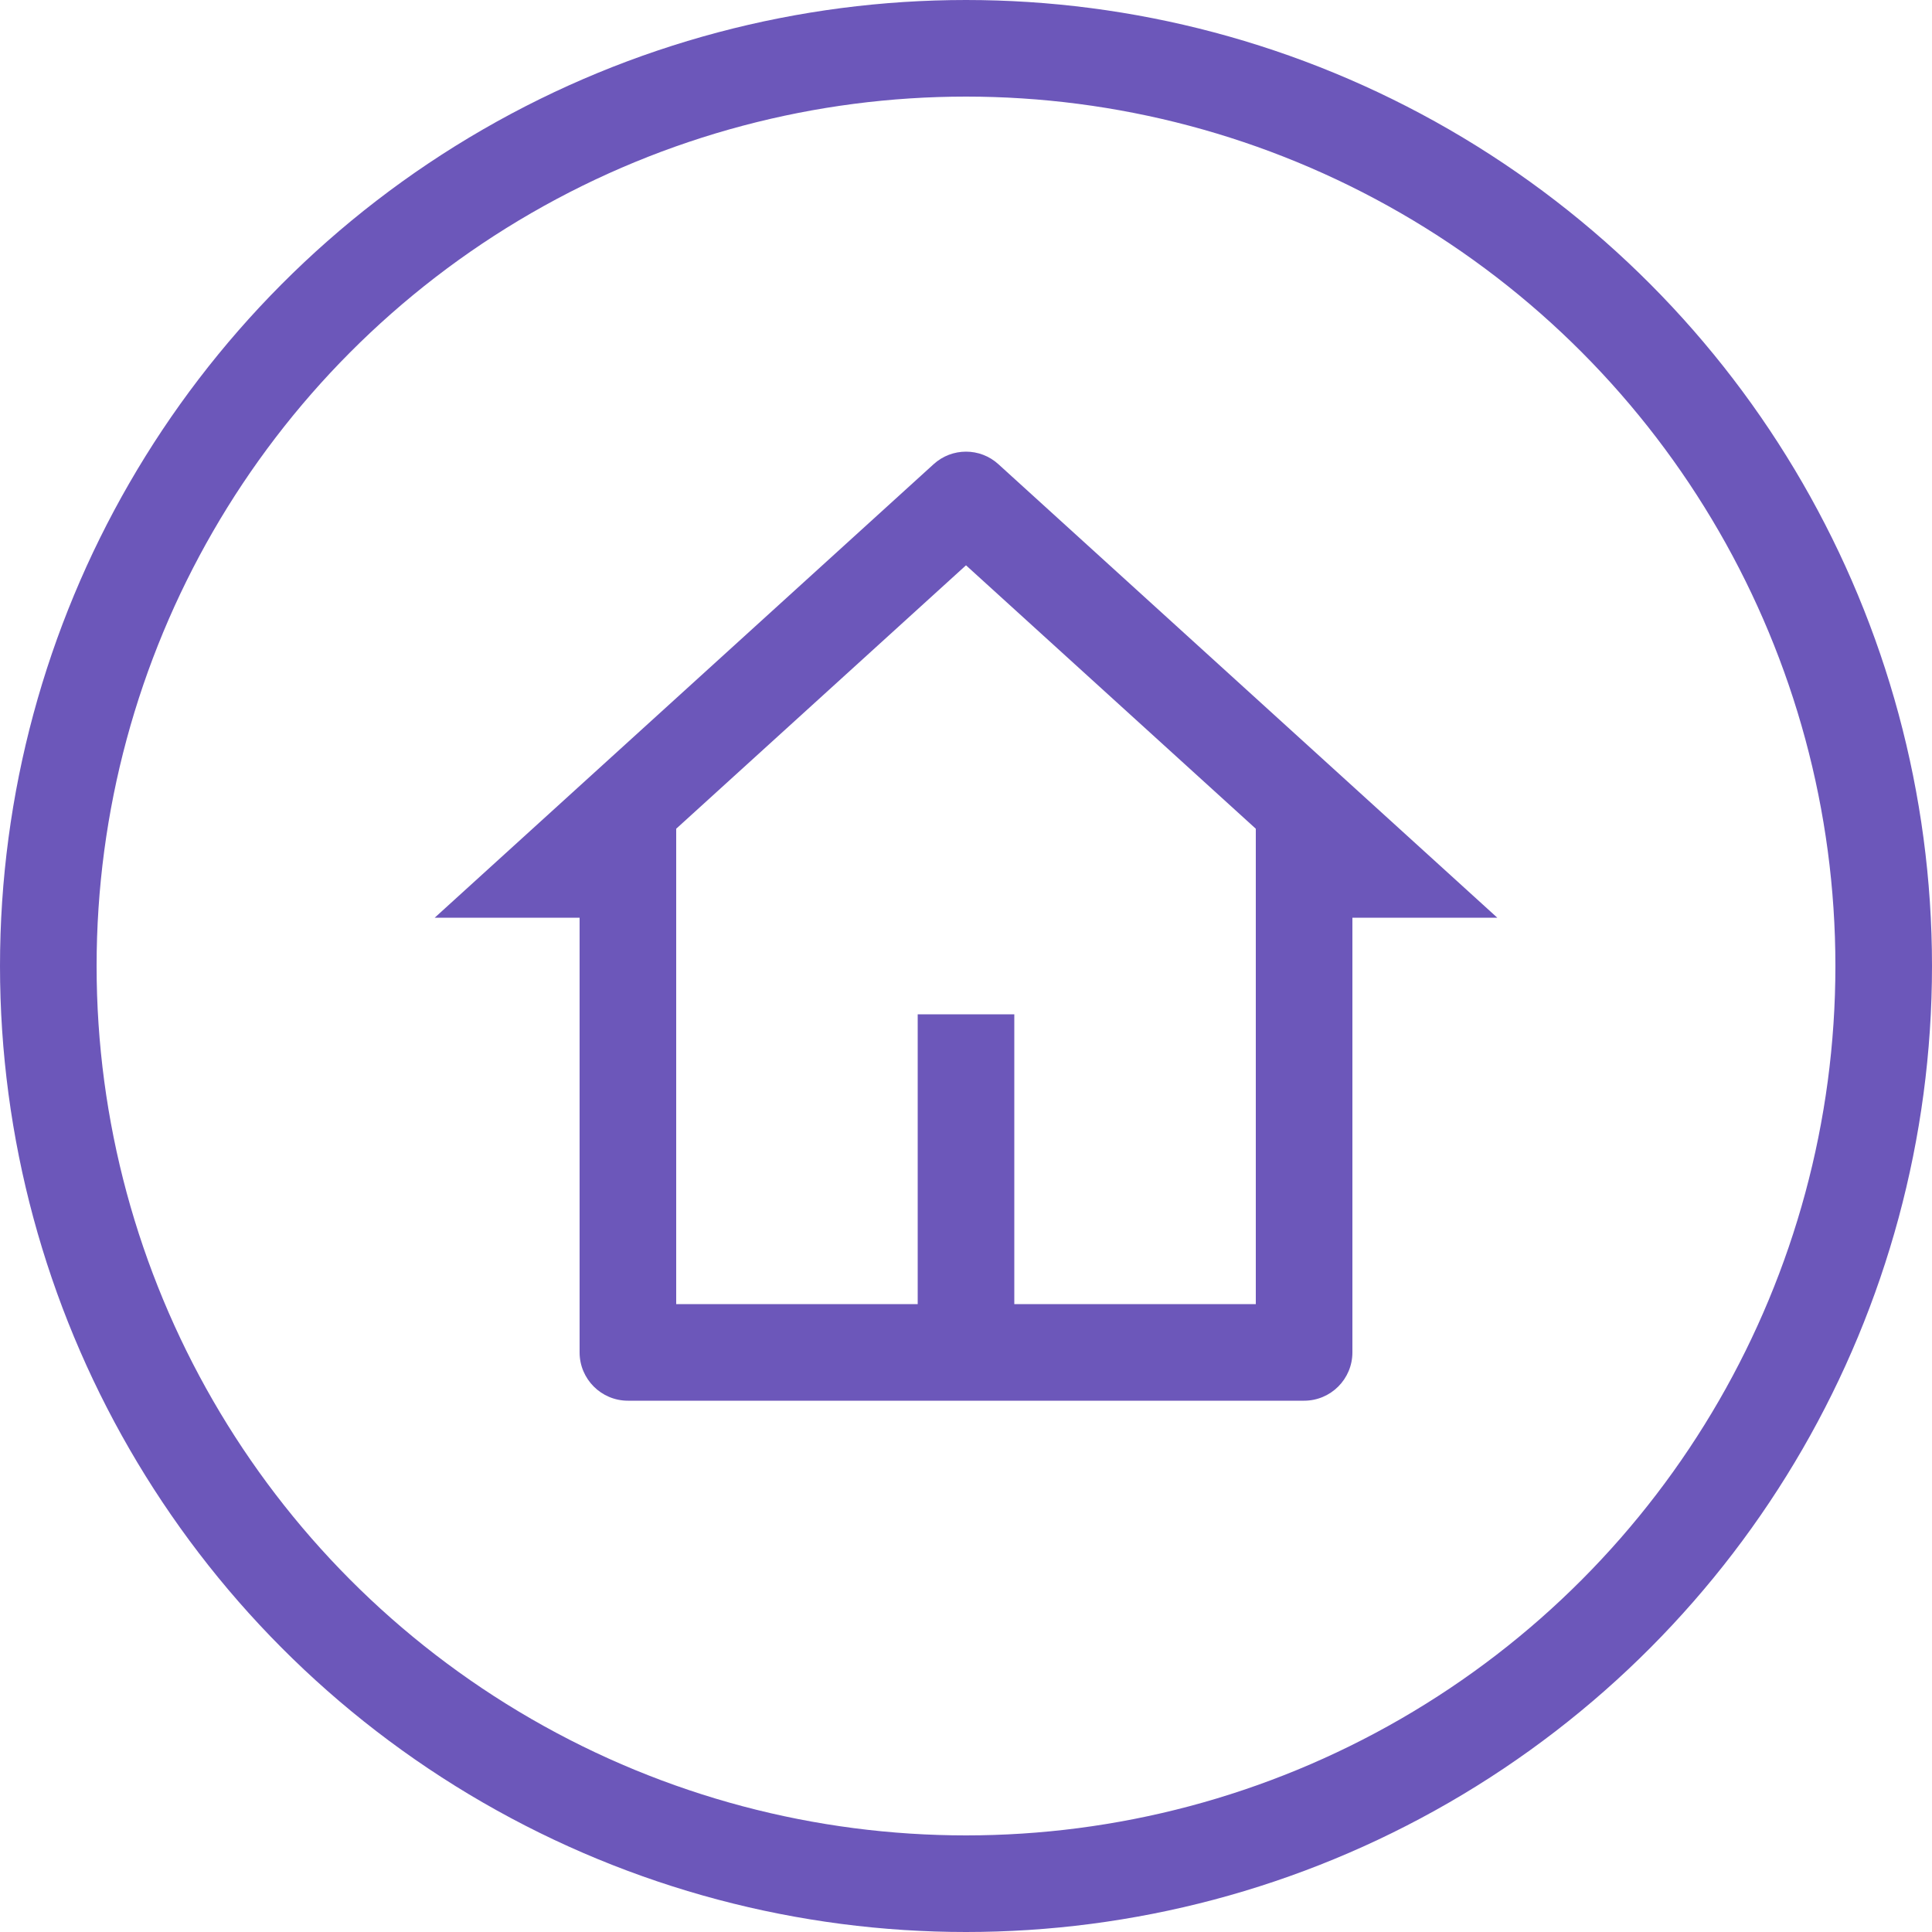 <svg width="20" height="20" viewBox="0 0 20 20" fill="none" xmlns="http://www.w3.org/2000/svg">
<circle cx="10" cy="10" r="9.5" stroke="#6C57BA"/>
<path d="M13.5 14.5H6.5C6.224 14.5 6 14.276 6 14V9.5H4.5L9.664 4.806C9.854 4.632 10.146 4.632 10.336 4.806L15.5 9.5H14V14C14 14.276 13.776 14.5 13.5 14.5ZM10.5 13.5H13V8.579L10 5.852L7 8.579V13.5H9.5V10.5H10.5V13.5Z" fill="#6C57BA"/>
</svg>
